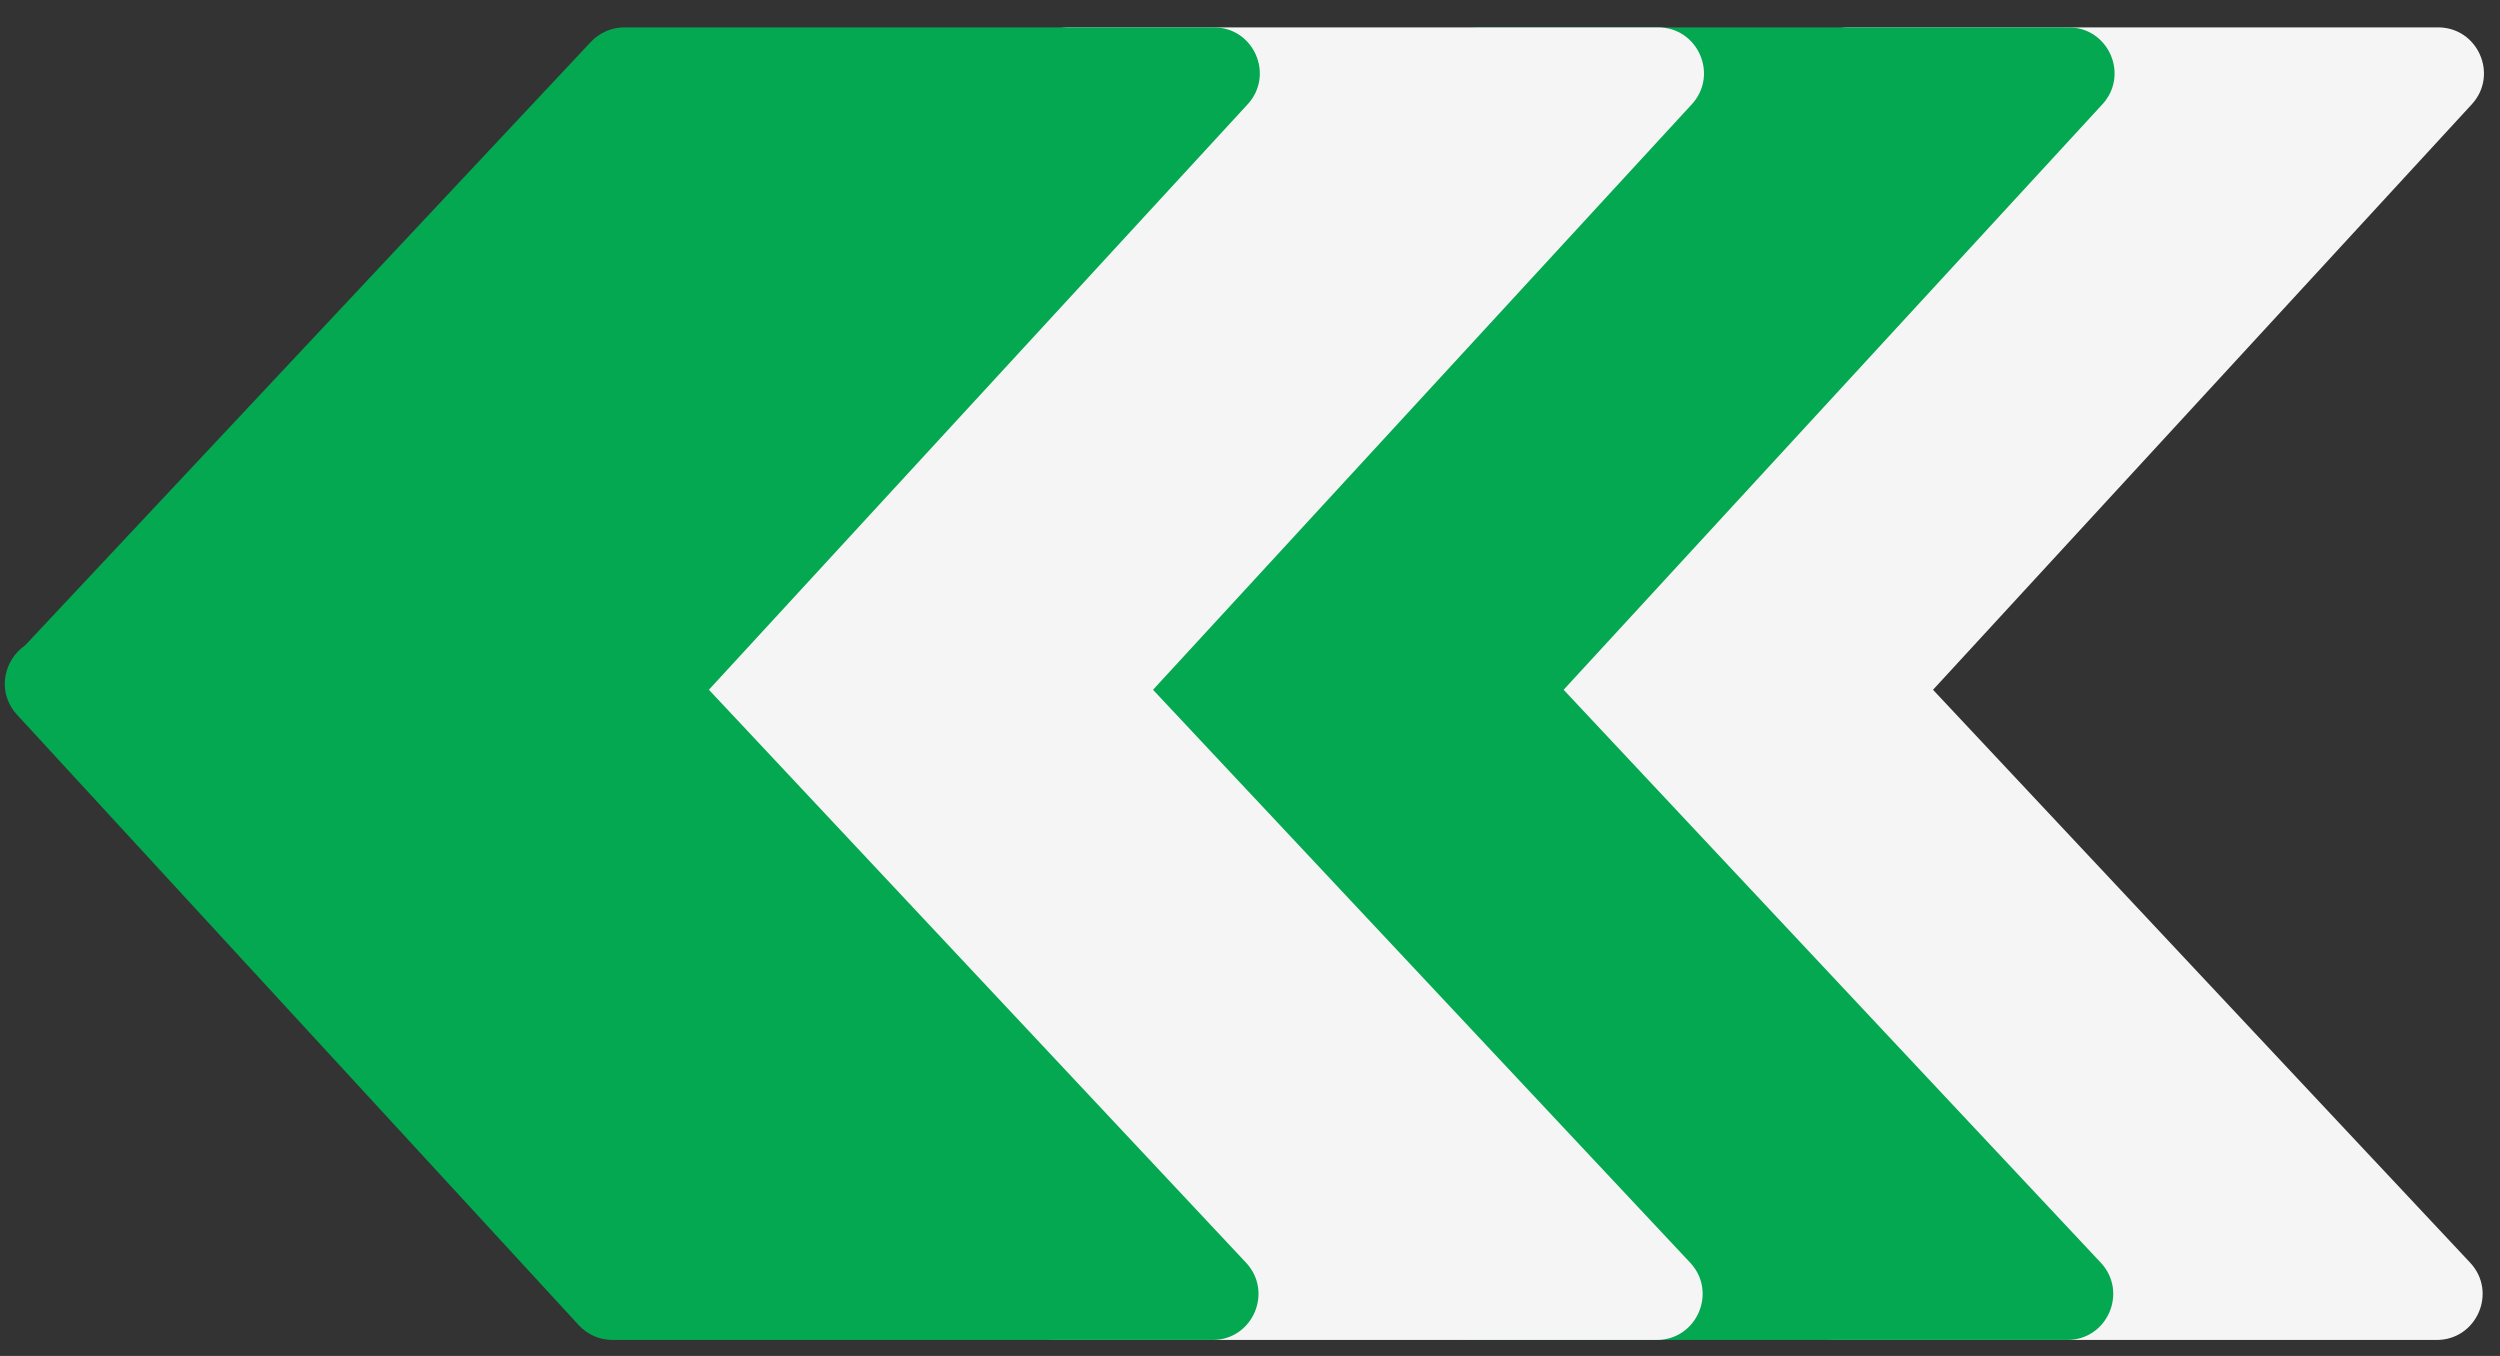 <?xml version="1.0" encoding="UTF-8"?> <svg xmlns="http://www.w3.org/2000/svg" width="59" height="32" viewBox="0 0 59 32" fill="none"><rect x="0" y="0" width="59" height="32" fill="#333333" stroke="none"/><path d="M42.834 0.988C43.039 0.77 43.325 0.646 43.625 0.646H57.536C58.48 0.646 58.972 1.768 58.334 2.462L45.077 16.868C44.871 17.091 44.582 17.218 44.28 17.218H30.12C29.171 17.218 28.681 16.086 29.329 15.394L42.834 0.988Z" fill="#F5F5F5"></path><path d="M44.79 15.394C44.585 15.175 44.299 15.052 44 15.052H30.088C29.145 15.052 28.652 16.174 29.291 16.868L42.548 31.274C42.753 31.497 43.042 31.623 43.345 31.623H57.505C58.453 31.623 58.944 30.491 58.295 29.799L44.79 15.394Z" fill="#F5F5F5"></path><path d="M34.117 0.988C34.322 0.77 34.608 0.646 34.907 0.646H48.819C49.762 0.646 50.255 1.768 49.616 2.462L36.359 16.868C36.154 17.091 35.865 17.218 35.562 17.218H21.402C20.454 17.218 19.963 16.086 20.612 15.394L34.117 0.988Z" fill="#04A850"></path><path d="M36.072 15.394C35.868 15.175 35.582 15.052 35.282 15.052H21.37C20.427 15.052 19.935 16.174 20.573 16.868L33.83 31.274C34.035 31.497 34.325 31.623 34.627 31.623H48.787C49.736 31.623 50.226 30.491 49.578 29.799L36.072 15.394Z" fill="#04A850"></path><path d="M24.427 0.988C24.632 0.77 24.918 0.646 25.217 0.646H39.129C40.072 0.646 40.565 1.768 39.926 2.462L26.669 16.868C26.464 17.091 26.175 17.218 25.872 17.218H11.712C10.764 17.218 10.273 16.086 10.922 15.394L24.427 0.988Z" fill="#F5F5F5"></path><path d="M26.382 15.394C26.178 15.175 25.892 15.052 25.592 15.052H11.681C10.737 15.052 10.245 16.174 10.883 16.868L24.14 31.274C24.346 31.497 24.634 31.623 24.937 31.623H39.097C40.046 31.623 40.536 30.491 39.888 29.799L26.382 15.394Z" fill="#F5F5F5"></path><path d="M13.945 0.988C14.15 0.77 14.436 0.646 14.735 0.646H28.647C29.59 0.646 30.083 1.768 29.444 2.462L16.187 16.868C15.982 17.091 15.693 17.218 15.39 17.218H1.23C0.282 17.218 -0.209 16.086 0.44 15.394L13.945 0.988Z" fill="#04A850"></path><path d="M15.901 15.394C15.696 15.175 15.41 15.052 15.111 15.052H1.199C0.255 15.052 -0.237 16.174 0.402 16.868L13.659 31.274C13.864 31.497 14.153 31.623 14.456 31.623H28.616C29.564 31.623 30.054 30.491 29.406 29.799L15.901 15.394Z" fill="#04A850"></path></svg> 